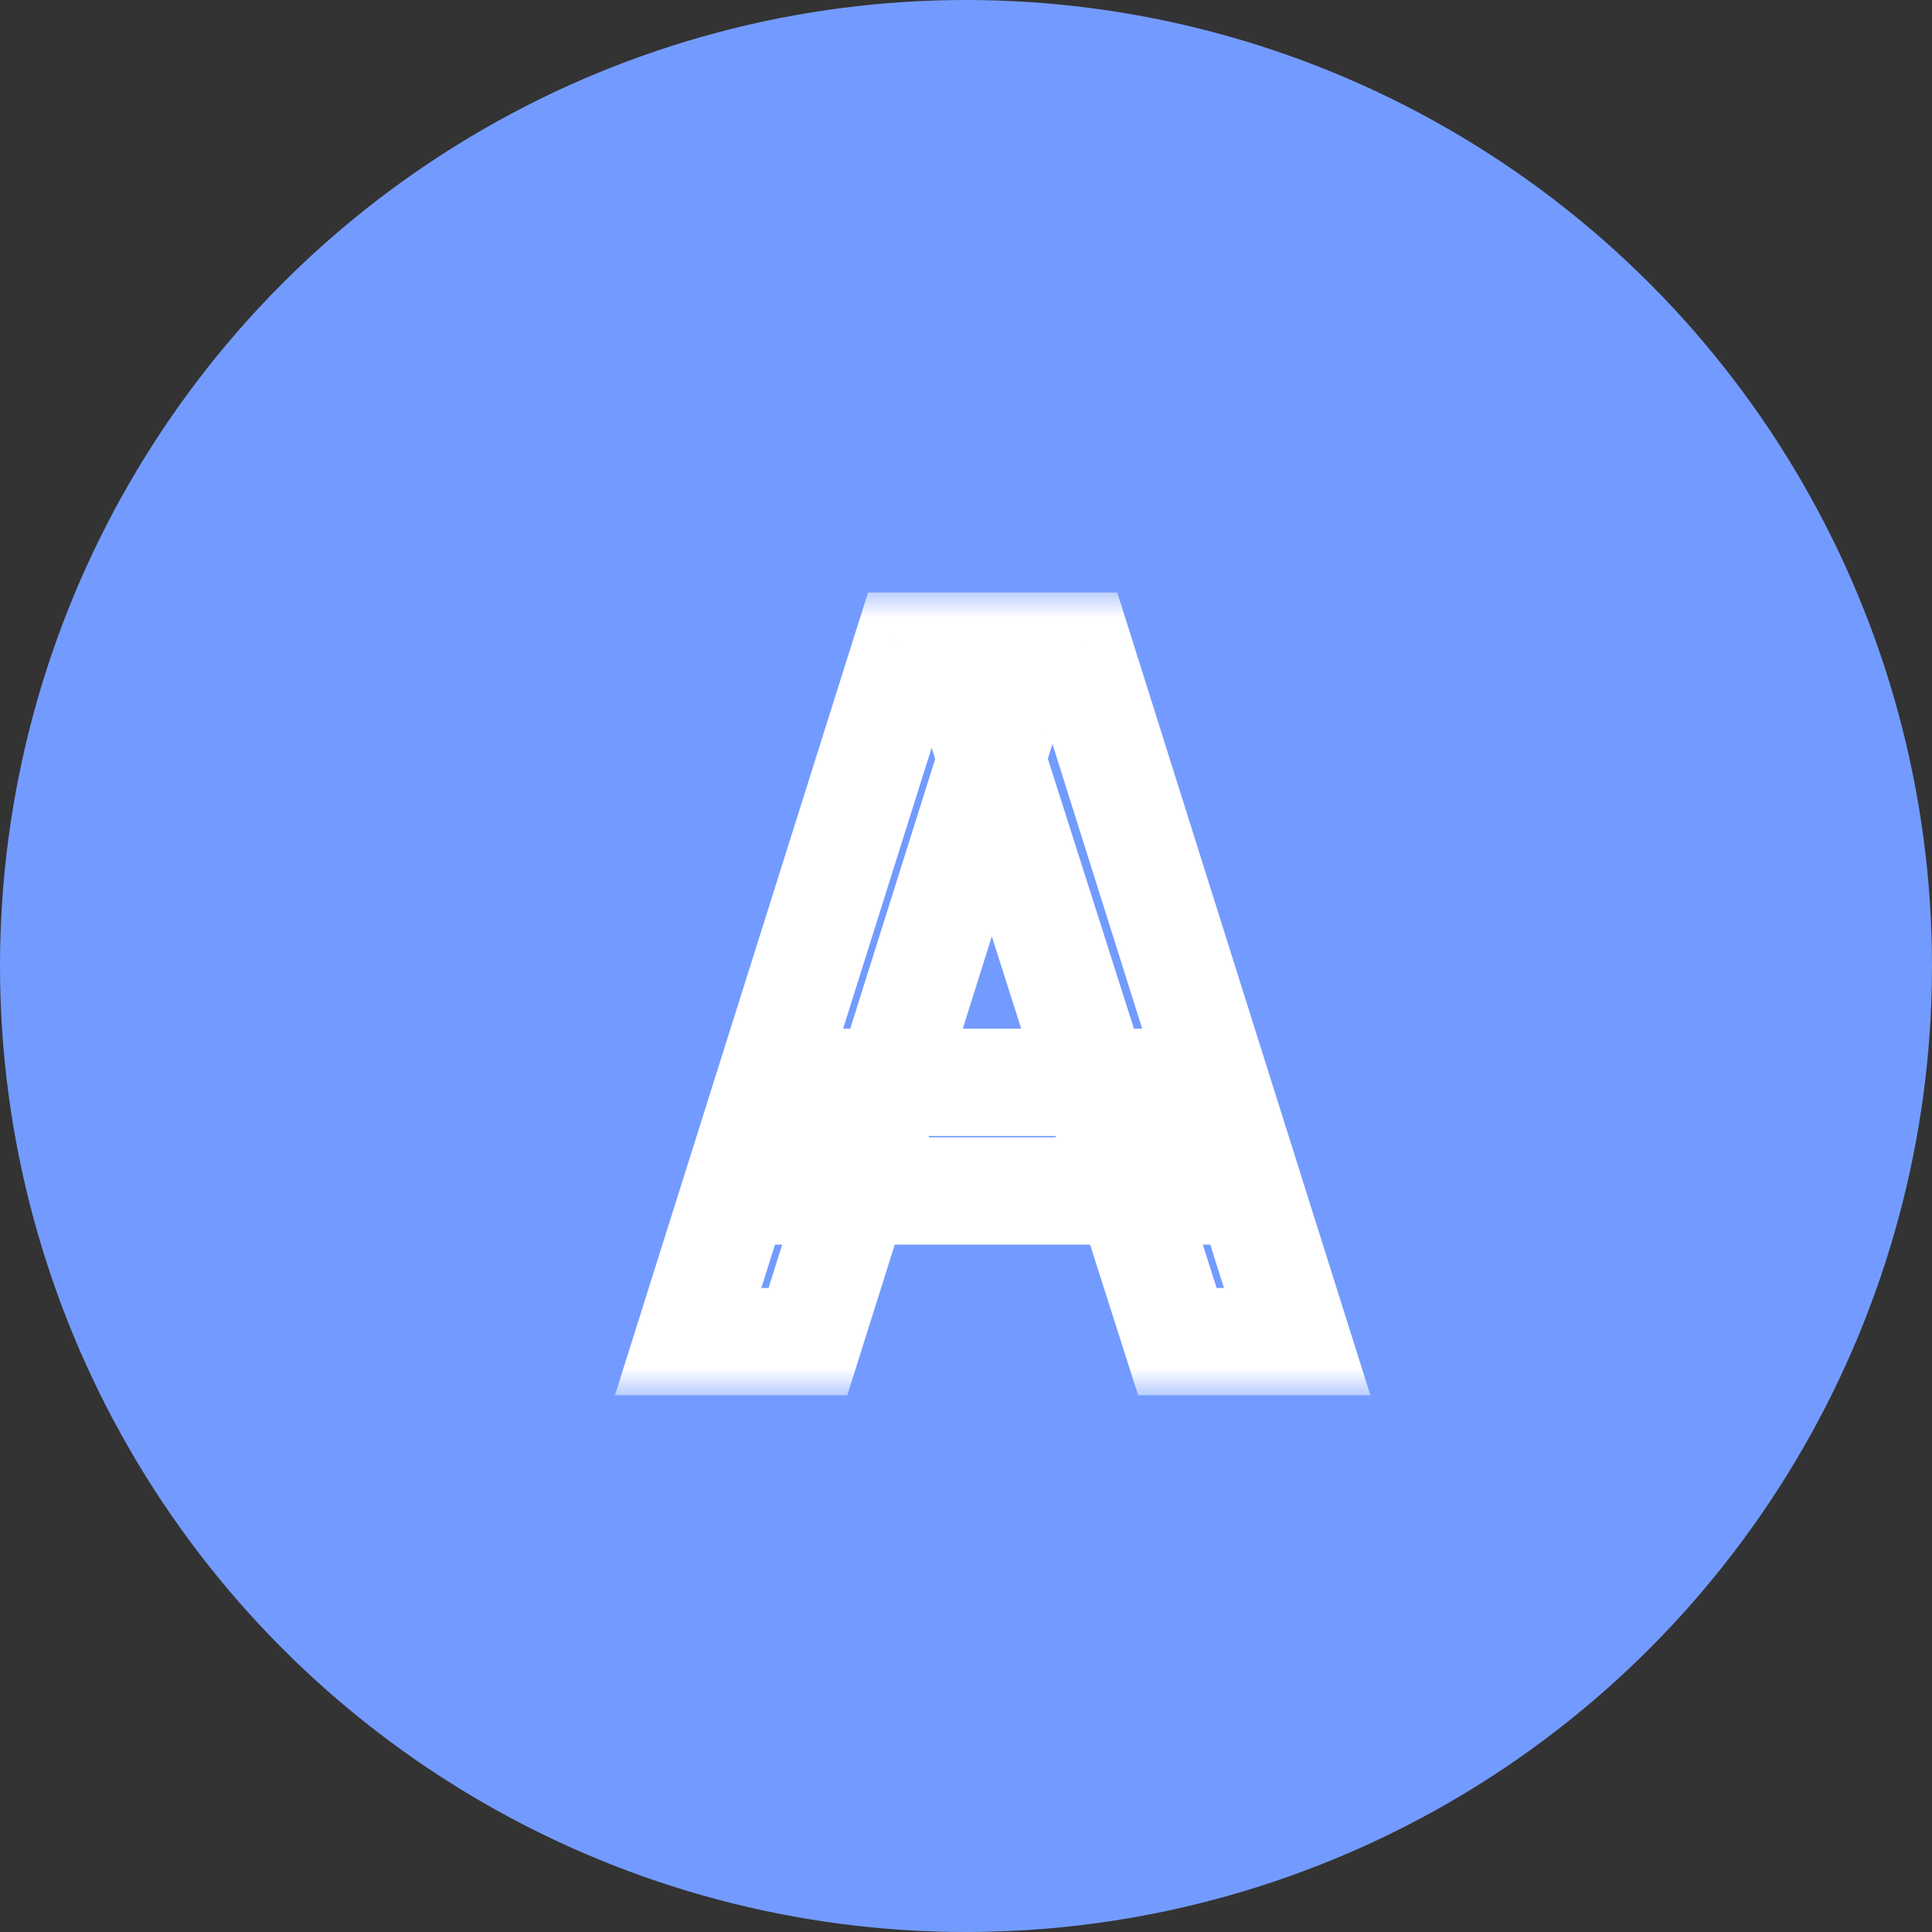 <?xml version="1.0" encoding="UTF-8"?> <svg xmlns="http://www.w3.org/2000/svg" width="36" height="36" viewBox="0 0 36 36" fill="none"><rect x="0" y="0" width="36" height="36" fill="#333333" stroke="none"/><circle cx="18" cy="18" r="18" fill="#739BFF"></circle><mask id="path-2-outside-1_45543_385" maskUnits="userSpaceOnUse" x="11" y="11" width="15" height="15" fill="black"><rect fill="white" x="11" y="11" width="15" height="15"></rect><path d="M12.822 25L16.908 12.04H20.085L24.171 25H21.939L18.231 13.372H18.717L15.054 25H12.822ZM15.099 22.192V20.167H21.903V22.192H15.099Z"></path></mask><path d="M12.822 25L16.908 12.04H20.085L24.171 25H21.939L18.231 13.372H18.717L15.054 25H12.822ZM15.099 22.192V20.167H21.903V22.192H15.099Z" fill="#729BFF"></path><path d="M12.822 25L11.868 24.699L11.458 26H12.822V25ZM16.908 12.04V11.04H16.175L15.954 11.739L16.908 12.04ZM20.085 12.04L21.039 11.739L20.818 11.04H20.085V12.04ZM24.171 25V26H25.535L25.125 24.699L24.171 25ZM21.939 25L20.986 25.304L21.208 26H21.939V25ZM18.231 13.372V12.372H16.862L17.278 13.676L18.231 13.372ZM18.717 13.372L19.671 13.672L20.08 12.372H18.717V13.372ZM15.054 25V26H15.787L16.008 25.3L15.054 25ZM15.099 22.192H14.099V23.192H15.099V22.192ZM15.099 20.167V19.167H14.099V20.167H15.099ZM21.903 20.167H22.903V19.167H21.903V20.167ZM21.903 22.192V23.192H22.903V22.192H21.903ZM13.776 25.301L17.862 12.341L15.954 11.739L11.868 24.699L13.776 25.301ZM16.908 13.04H20.085V11.04H16.908V13.04ZM19.131 12.341L23.217 25.301L25.125 24.699L21.039 11.739L19.131 12.341ZM24.171 24H21.939V26H24.171V24ZM22.892 24.696L19.184 13.068L17.278 13.676L20.986 25.304L22.892 24.696ZM18.231 14.372H18.717V12.372H18.231V14.372ZM17.763 13.072L14.1 24.7L16.008 25.3L19.671 13.672L17.763 13.072ZM15.054 24H12.822V26H15.054V24ZM16.099 22.192V20.167H14.099V22.192H16.099ZM15.099 21.167H21.903V19.167H15.099V21.167ZM20.903 20.167V22.192H22.903V20.167H20.903ZM21.903 21.192H15.099V23.192H21.903V21.192Z" fill="white" mask="url(#path-2-outside-1_45543_385)"></path></svg> 